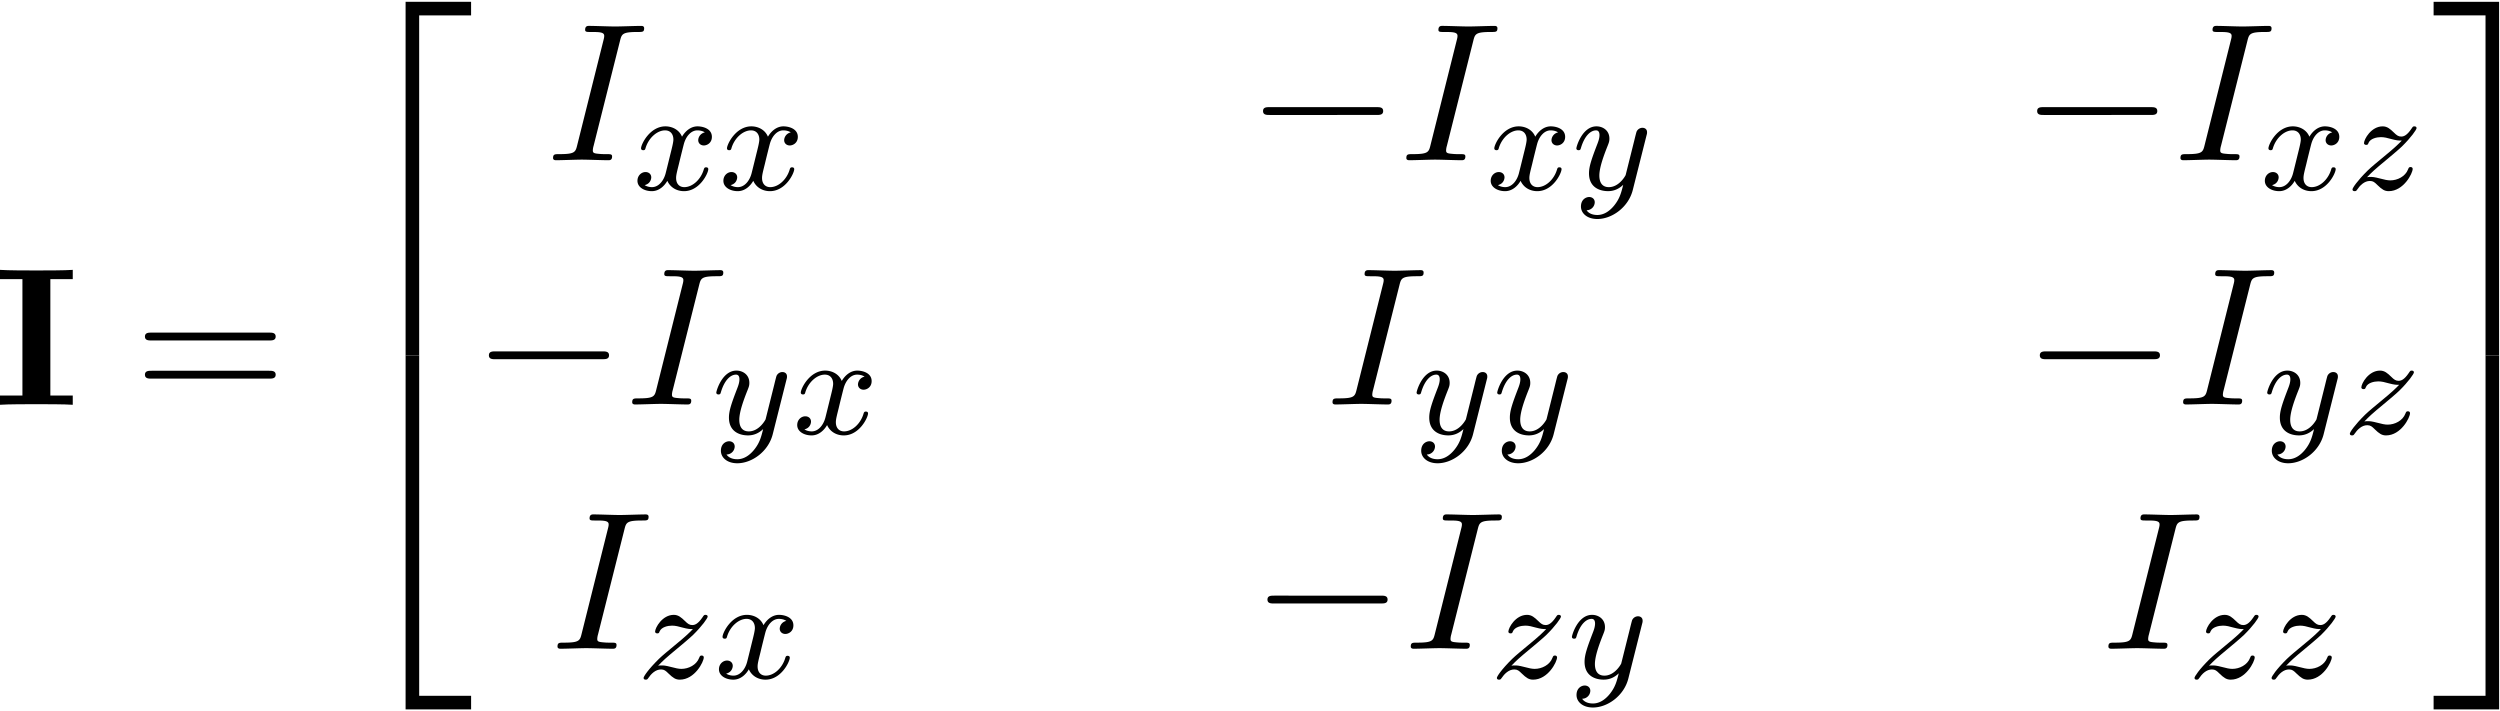 <svg xmlns="http://www.w3.org/2000/svg" xmlns:xlink="http://www.w3.org/1999/xlink" width="232" height="66" viewBox="1872.38 1483.813 138.68 39.452"><defs><path id="g2-0" d="M7.19-2.51c.185 0 .38 0 .38-.217s-.195-.218-.38-.218H1.286c-.185 0-.382 0-.382.218s.197.218.382.218z"/><path id="g3-120" d="M3.993-3.18a.46.46 0 0 0-.367.43c0 .176.136.295.311.295s.447-.135.447-.478c0-.454-.503-.582-.797-.582-.375 0-.678.263-.861.574-.176-.422-.59-.574-.917-.574-.869 0-1.355.996-1.355 1.22 0 .071.056.103.12.103.095 0 .111-.04.135-.135.184-.582.662-.965 1.076-.965.311 0 .463.224.463.51 0 .16-.096.526-.16.782-.056.23-.231.94-.27 1.091-.112.43-.4.766-.758.766-.032 0-.24 0-.406-.112.366-.088.366-.422.366-.43C1.02-.87.877-.98.701-.98c-.215 0-.446.183-.446.486 0 .366.39.574.797.574.422 0 .717-.32.86-.574.176.39.543.574.925.574.87 0 1.347-.997 1.347-1.22 0-.08-.063-.103-.12-.103-.095 0-.11.055-.135.135-.16.534-.613.965-1.076.965-.263 0-.454-.176-.454-.51 0-.16.048-.343.16-.79.055-.239.23-.94.27-1.091.112-.415.39-.758.75-.758.04 0 .247 0 .414.112"/><path id="g3-121" d="M4.129-3.005c.031-.111.031-.127.031-.183 0-.2-.159-.247-.255-.247a.36.36 0 0 0-.326.215c-.016.04-.088.327-.128.494L2.973-.813c-.008.024-.35.67-.933.67-.39 0-.526-.287-.526-.646 0-.462.271-1.172.455-1.634.08-.2.103-.27.103-.414 0-.439-.35-.678-.717-.678-.79 0-1.116 1.124-1.116 1.22 0 .071.056.103.12.103.103 0 .111-.048.135-.127.207-.694.55-.973.837-.973.12 0 .191.08.191.263 0 .168-.063.351-.12.495C1.077-1.69.94-1.284.94-.91c0 .781.59.989 1.06.989.375 0 .646-.168.837-.351-.111.446-.19.757-.494 1.14-.263.327-.582.534-.94.534-.136 0-.439-.024-.598-.263A.454.454 0 0 0 1.259.7c0-.19-.143-.295-.31-.295-.176 0-.455.136-.455.527 0 .374.343.693.909.693.813 0 1.73-.654 1.968-1.618z"/><path id="g3-122" d="M1.156-.693c.287-.295.374-.383 1.076-.965.087-.072.645-.534.86-.741.503-.494.813-.933.813-1.02 0-.072-.063-.096-.12-.096-.079 0-.087.016-.167.136-.247.366-.422.43-.565.43-.152 0-.248-.064-.407-.223-.207-.2-.367-.343-.622-.343-.637 0-1.036.717-1.036.933 0 .008 0 .095.128.095.08 0 .095-.032.127-.12.104-.23.447-.31.686-.31.183 0 .374.048.566.104.334.087.406.087.59.087-.168.176-.391.399-1.005.9-.335.28-.67.55-.884.758C.606-.486.35-.096.35-.016.35.056.406.08.47.08.55.08.565.056.605 0c.16-.24.406-.486.71-.486.182 0 .262.072.414.223.255.247.398.343.63.343.828 0 1.33-.989 1.33-1.236 0-.071-.056-.103-.12-.103-.087 0-.103.048-.135.127-.151.399-.59.614-.988.614-.152 0-.327-.04-.566-.104-.335-.087-.415-.087-.534-.087-.08 0-.128 0-.191.016"/><path id="g4-73" d="M4.08-6.61c.098-.394.13-.503.993-.503.262 0 .349 0 .349-.207 0-.13-.12-.13-.164-.13-.316 0-1.123.032-1.44.032-.327 0-1.123-.033-1.45-.033-.077 0-.219 0-.219.218 0 .12.098.12.306.12.458 0 .752 0 .752.208 0 .054 0 .076-.022.174L1.713-.85c-.098.404-.131.513-.993.513-.25 0-.35 0-.35.218 0 .12.132.12.165.12.316 0 1.112-.033 1.429-.033.327 0 1.134.033 1.461.033.088 0 .219 0 .219-.207 0-.131-.088-.131-.328-.131-.196 0-.25 0-.469-.022-.229-.022-.272-.065-.272-.185a1 1 0 0 1 .043-.251z"/><path id="g1-50" d="M3.556 19.2h.753V.327h2.88v-.752H3.556z"/><path id="g1-51" d="M2.956 19.2h.753V-.425H.076v.752h2.88z"/><path id="g1-52" d="M3.556 19.19H7.19v-.754H4.31V-.436h-.753z"/><path id="g1-53" d="M2.956 18.436H.076v.753H3.71V-.436h-.753z"/><path id="g5-61" d="M7.495-3.567c.163 0 .37 0 .37-.218s-.207-.219-.36-.219H.971c-.153 0-.36 0-.36.219s.207.218.37.218zm.01 2.116c.153 0 .36 0 .36-.218s-.207-.218-.37-.218H.982c-.164 0-.371 0-.371.218s.207.218.36.218z"/><path id="g0-73" d="M3.153-6.97h1.243v-.514c-.447.033-1.516.033-2.018.033s-1.57 0-2.018-.033v.513h1.244v6.458H.36V0c.447-.033 1.516-.033 2.018-.033s1.571 0 2.018.033v-.513H3.153z"/></defs><g id="page1"><use xlink:href="#g0-73" x="1872.02" y="1506.267"/><use xlink:href="#g5-61" x="1879.808" y="1506.267"/><use xlink:href="#g1-50" x="1891.323" y="1484.339"/><use xlink:href="#g1-52" x="1891.323" y="1503.976"/><use xlink:href="#g4-73" x="1902.69" y="1492.7"/><use xlink:href="#g3-120" x="1907.486" y="1494.337"/><use xlink:href="#g3-120" x="1912.253" y="1494.337"/><use xlink:href="#g2-0" x="1941.538" y="1492.7"/><use xlink:href="#g4-73" x="1950.023" y="1492.7"/><use xlink:href="#g3-120" x="1954.818" y="1494.337"/><use xlink:href="#g3-121" x="1959.585" y="1494.337"/><use xlink:href="#g2-0" x="1984.48" y="1492.7"/><use xlink:href="#g4-73" x="1992.965" y="1492.7"/><use xlink:href="#g3-120" x="1997.761" y="1494.337"/><use xlink:href="#g3-122" x="2002.527" y="1494.337"/><use xlink:href="#g2-0" x="1898.595" y="1506.249"/><use xlink:href="#g4-73" x="1907.08" y="1506.249"/><use xlink:href="#g3-121" x="1911.876" y="1507.886"/><use xlink:href="#g3-120" x="1916.348" y="1507.886"/><use xlink:href="#g4-73" x="1945.928" y="1506.249"/><use xlink:href="#g3-121" x="1950.723" y="1507.886"/><use xlink:href="#g3-121" x="1955.195" y="1507.886"/><use xlink:href="#g2-0" x="1984.628" y="1506.249"/><use xlink:href="#g4-73" x="1993.113" y="1506.249"/><use xlink:href="#g3-121" x="1997.908" y="1507.886"/><use xlink:href="#g3-122" x="2002.38" y="1507.886"/><use xlink:href="#g4-73" x="1902.936" y="1519.799"/><use xlink:href="#g3-122" x="1907.731" y="1521.435"/><use xlink:href="#g3-120" x="1912.007" y="1521.435"/><use xlink:href="#g2-0" x="1941.783" y="1519.799"/><use xlink:href="#g4-73" x="1950.268" y="1519.799"/><use xlink:href="#g3-122" x="1955.064" y="1521.435"/><use xlink:href="#g3-121" x="1959.339" y="1521.435"/><use xlink:href="#g4-73" x="1988.968" y="1519.799"/><use xlink:href="#g3-122" x="1993.764" y="1521.435"/><use xlink:href="#g3-122" x="1998.039" y="1521.435"/><use xlink:href="#g1-51" x="2007.301" y="1484.339"/><use xlink:href="#g1-53" x="2007.301" y="1503.976"/></g><script type="text/ecmascript">if(window.parent.postMessage)window.parent.postMessage(&quot;21.328|174|49.5|&quot;+window.location,&quot;*&quot;);</script></svg>